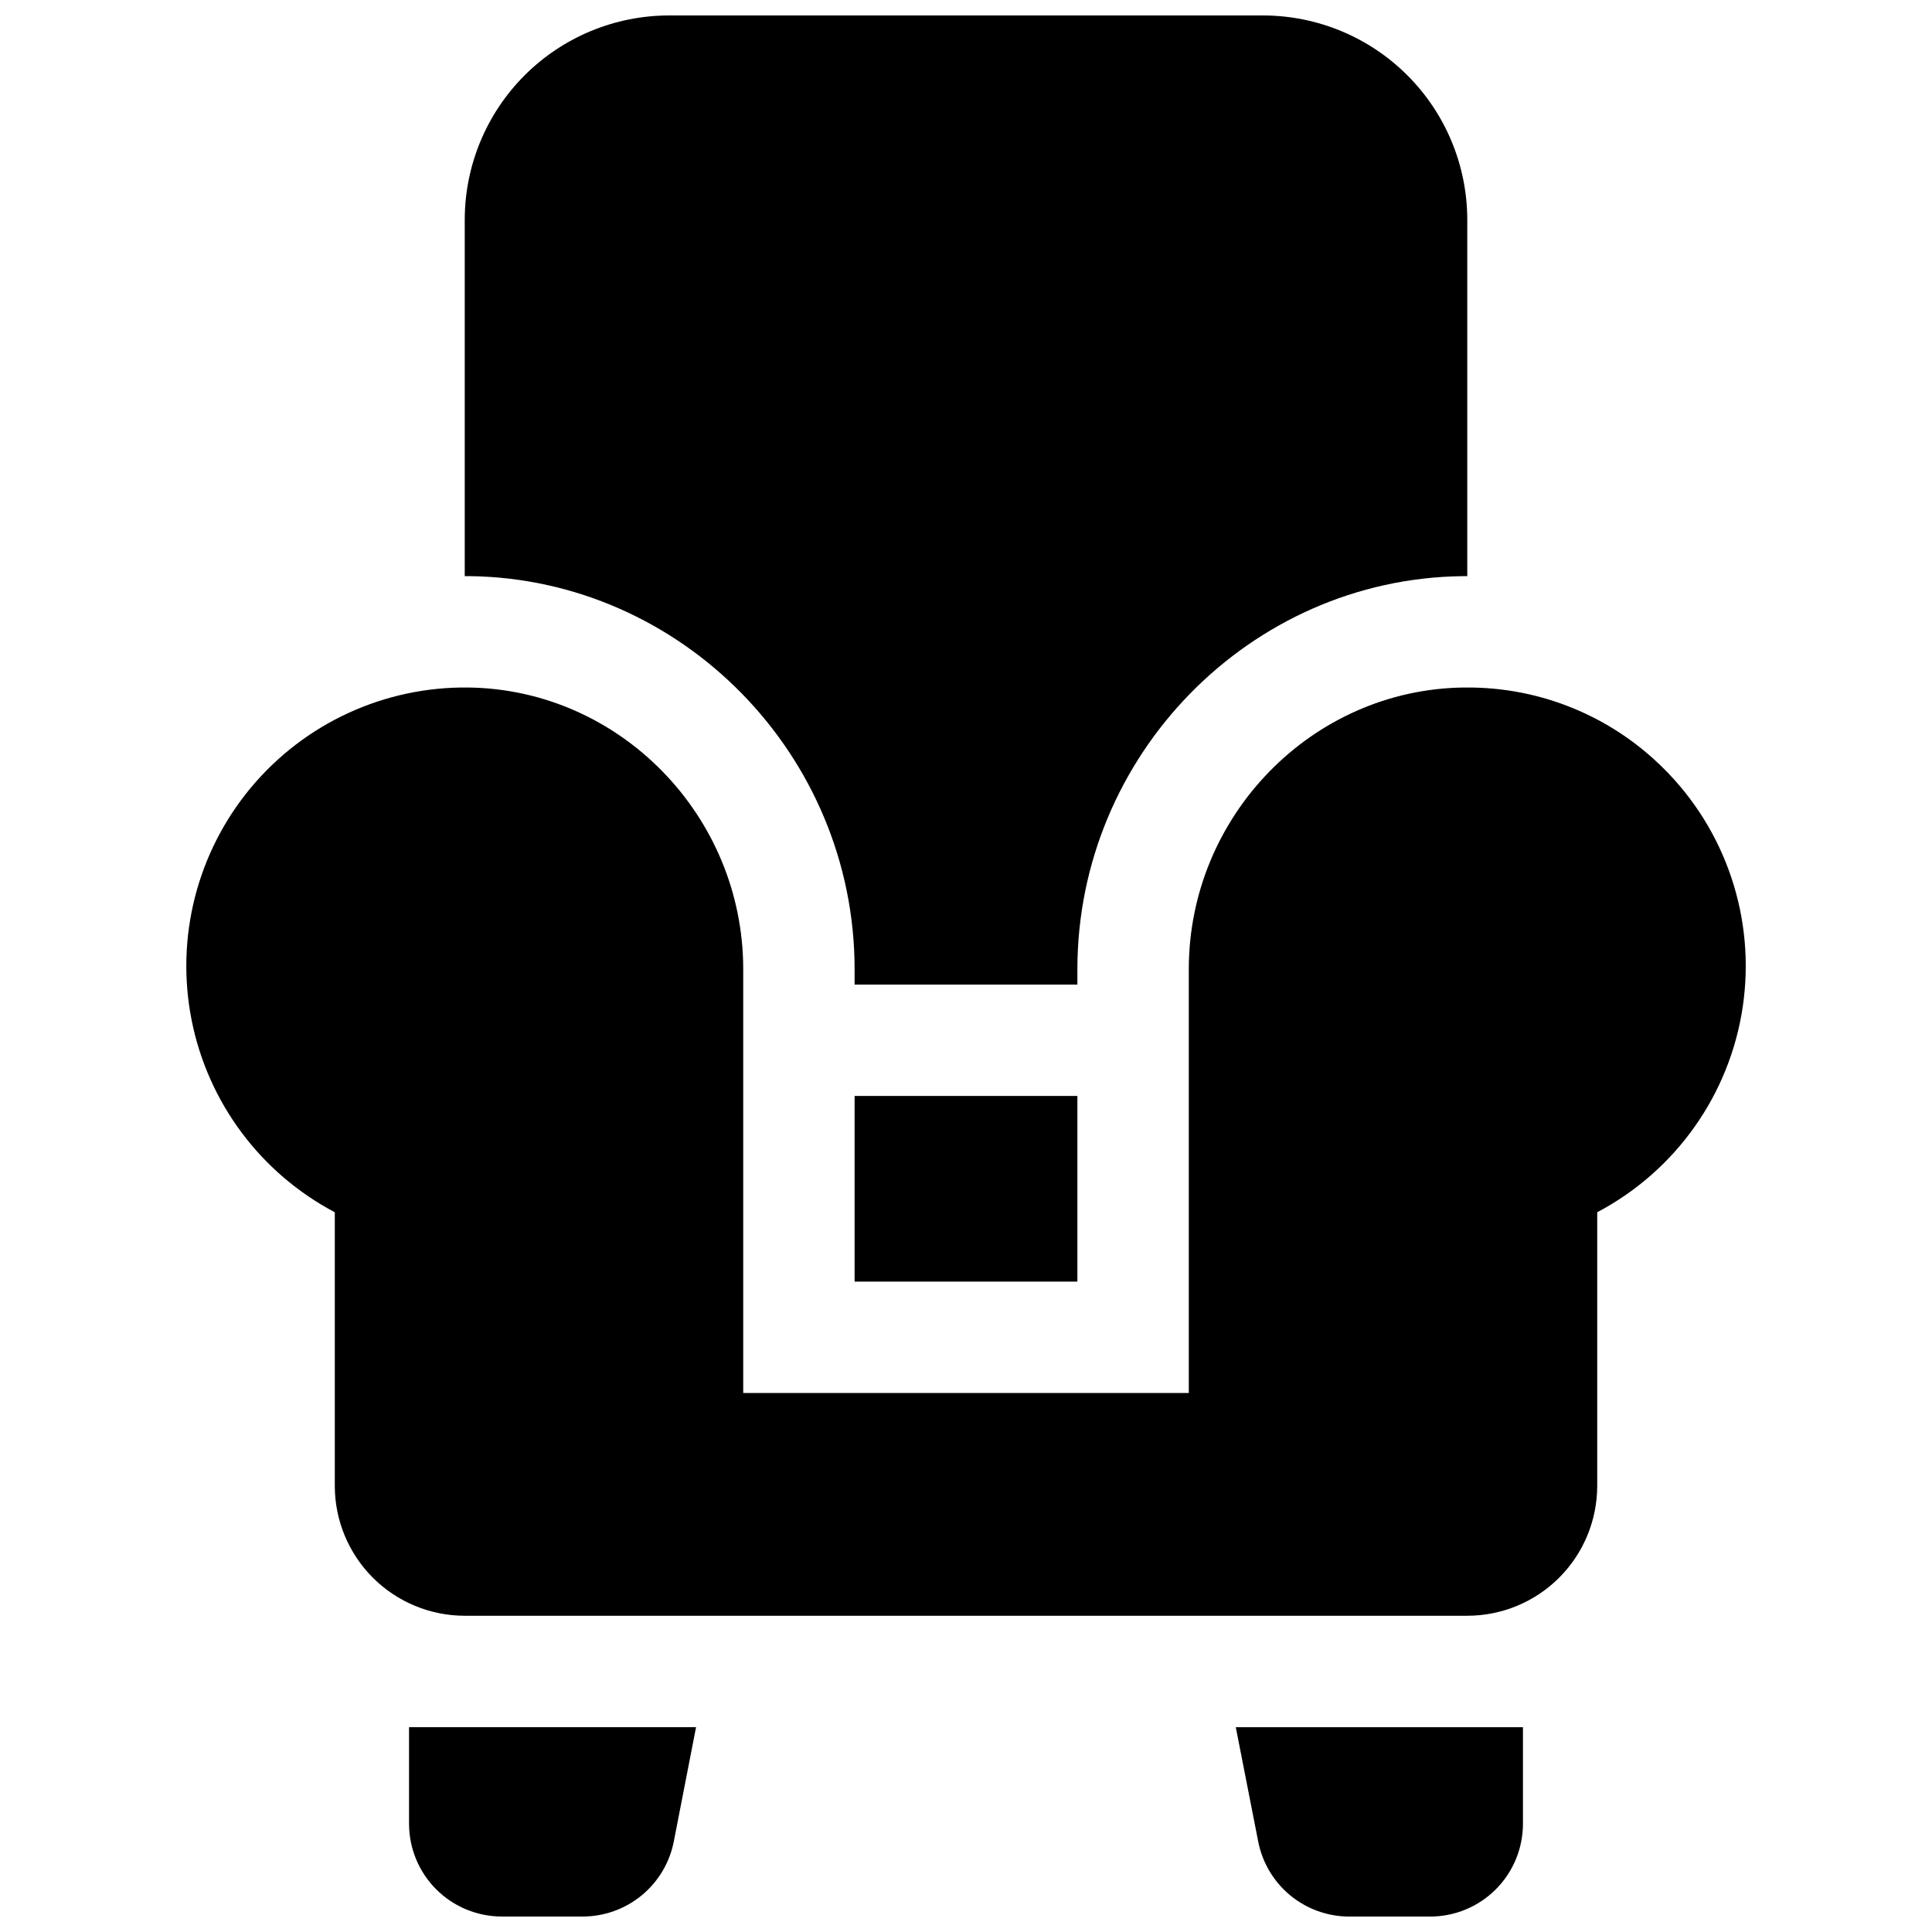 <?xml version="1.0" encoding="UTF-8"?>
<!-- Uploaded to: SVG Repo, www.svgrepo.com, Generator: SVG Repo Mixer Tools -->
<svg width="800px" height="800px" version="1.1" viewBox="144 144 512 512" xmlns="http://www.w3.org/2000/svg">
 <defs>
  <clipPath id="c">
   <path d="m267 148.09h266v256.91h-266z"/>
  </clipPath>
  <clipPath id="b">
   <path d="m471 601h77v50.902h-77z"/>
  </clipPath>
  <clipPath id="a">
   <path d="m252 601h77v50.902h-77z"/>
  </clipPath>
 </defs>
 <path d="m584.69 347.47c-13.785-13.68-32.43-21.332-51.848-21.273h-0.984c-40.156 0.523-72.816 34.016-72.816 74.668v112.29h-118.08v-112.29c0-40.648-32.668-74.145-72.816-74.668-22.25-0.293-43.449 9.473-57.688 26.574-14.238 17.105-20 39.719-15.68 61.551 4.32 21.832 18.262 40.547 37.945 50.934v72.492c0 9.137 3.629 17.895 10.086 24.355 6.461 6.457 15.219 10.086 24.352 10.086h265.68c9.133 0 17.895-3.629 24.352-10.086 6.461-6.461 10.086-15.219 10.086-24.355v-72.492c20.805-10.977 35.133-31.211 38.57-54.48 3.441-23.273-4.422-46.789-21.16-63.312z"/>
 <path d="m370.48 434.44h59.039v49.199h-59.039z"/>
 <g clip-path="url(#c)">
  <path d="m268.48 296.68c56.266 0.738 102 47.477 102 104.2v4.043h59.039v-4.043c0-56.719 45.738-103.46 101.96-104.19h1.363v-94.473c-0.016-14.352-5.723-28.105-15.871-38.254-10.145-10.145-23.902-15.852-38.25-15.867h-157.44c-14.348 0.016-28.105 5.723-38.25 15.867-10.148 10.148-15.855 23.902-15.871 38.254v94.465z"/>
 </g>
 <g clip-path="url(#b)">
  <path d="m477.44 632.04c1.094 5.598 4.102 10.637 8.504 14.262 4.402 3.625 9.93 5.606 15.633 5.606h21.422c6.523 0 12.781-2.59 17.395-7.203s7.203-10.871 7.203-17.395v-25.586h-76.102z"/>
 </g>
 <g clip-path="url(#a)">
  <path d="m252.4 627.3c0 6.523 2.59 12.781 7.203 17.395 4.613 4.613 10.871 7.203 17.398 7.203h21.422-0.004c5.703 0 11.23-1.98 15.633-5.606 4.402-3.625 7.41-8.664 8.508-14.262l5.902-30.316h-76.062z"/>
 </g>
</svg>